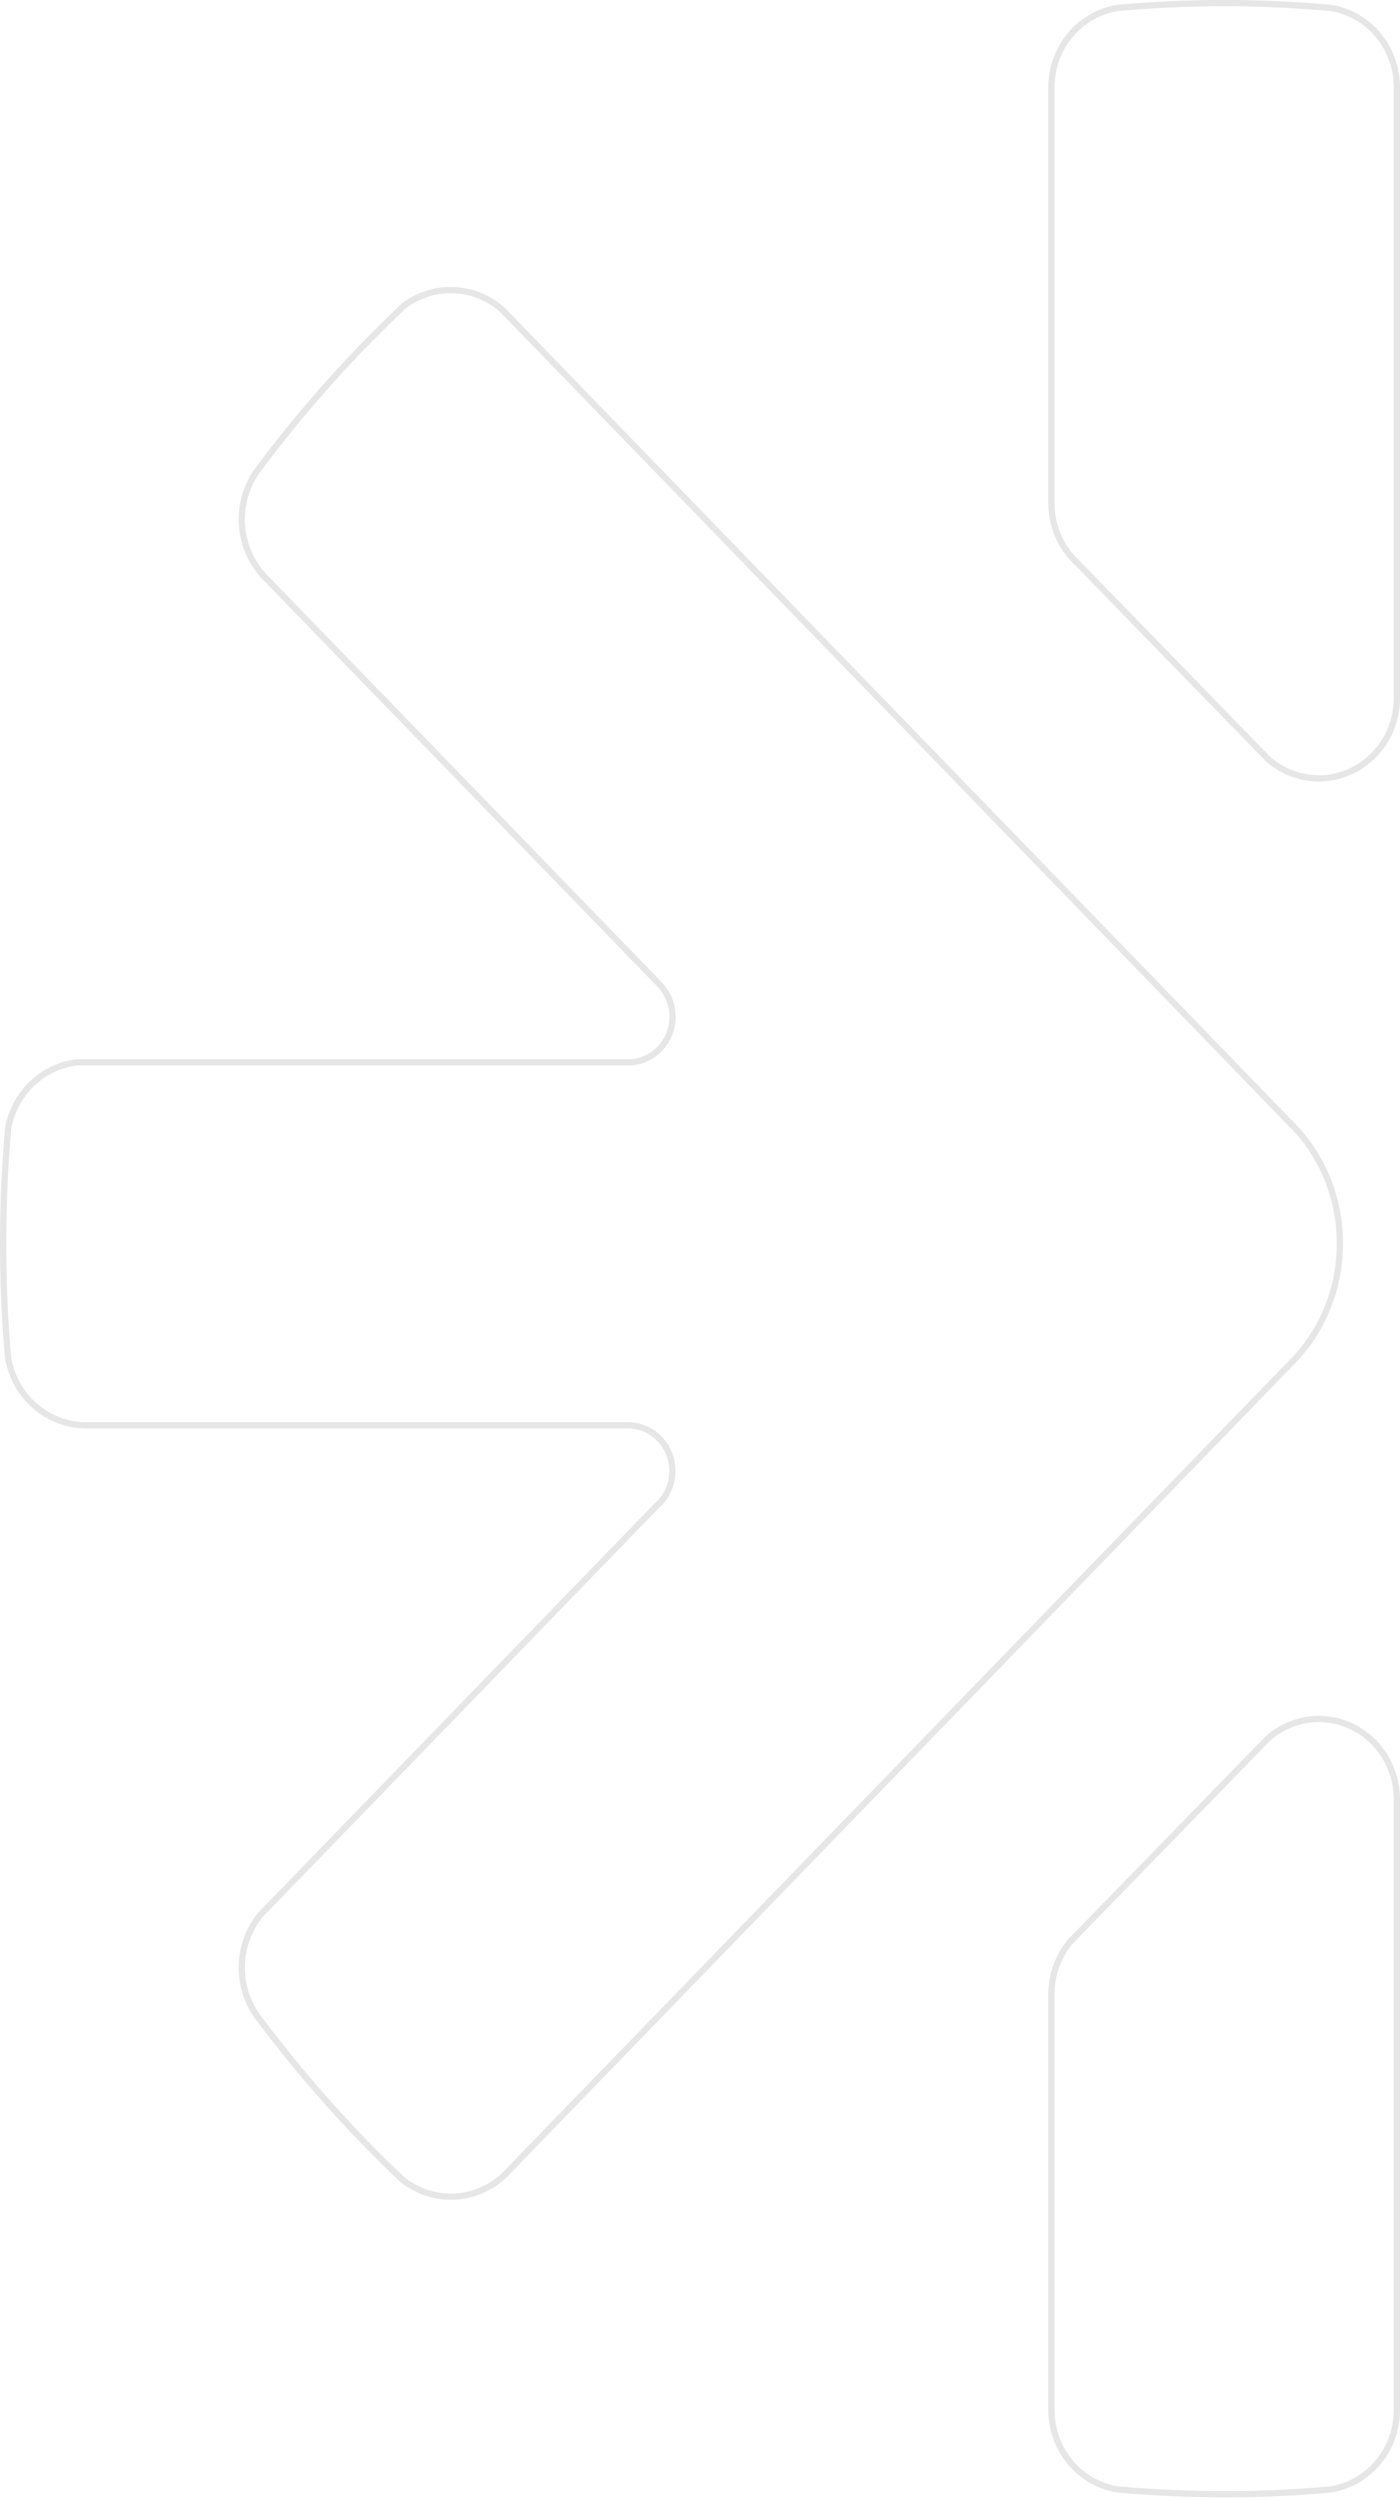 <svg width="447" height="798" viewBox="0 0 447 798" fill="none" xmlns="http://www.w3.org/2000/svg">
<g clip-path="url(#clip0_469_13563)">
<path d="M427.806 396.945V396.95C427.827 410.393 422.903 423.339 414.038 433.173L335.911 513.803L162.666 692.619L160.928 694.412C156.513 698.534 150.836 700.915 144.896 701.144C138.961 701.373 133.134 699.438 128.436 695.673C127.326 694.635 126.236 693.599 125.165 692.547L125.159 692.541C109.95 677.836 95.903 661.9 83.15 644.887L83.13 644.86L83.108 644.834L82.984 644.691C82.577 644.165 82.172 643.625 81.803 643.105C78.583 638.373 76.971 632.67 77.222 626.886C77.472 621.114 79.565 615.593 83.168 611.182L86.282 607.968C86.371 607.9 86.452 607.823 86.523 607.737L209.655 480.641C210.334 480.066 210.956 479.423 211.509 478.721C213.574 476.128 214.698 472.878 214.692 469.53C214.687 465.675 213.201 461.973 210.551 459.237C207.899 456.501 204.297 454.955 200.533 454.95H200.532H27.497C21.555 454.949 15.798 452.789 11.237 448.841C6.687 444.901 3.617 439.431 2.572 433.385C2.433 431.732 2.294 430.086 2.173 428.44L2.173 428.438C1.391 418.057 1 407.566 1 396.966C1 386.366 1.379 376.038 2.138 365.983L2.138 365.978C2.278 363.992 2.436 362.006 2.611 360.019L2.624 359.872C3.683 354.478 6.362 349.569 10.275 345.841C14.207 342.095 19.182 339.735 24.486 339.091H200.918H200.93L200.943 339.091C203.719 339.022 206.411 338.113 208.685 336.482C210.96 334.85 212.715 332.569 213.739 329.924C214.763 327.28 215.011 324.385 214.455 321.598C213.898 318.81 212.56 316.249 210.602 314.232L85.069 184.73L85.069 184.73L84.182 183.815C80.063 179.346 77.603 173.512 77.244 167.343C76.885 161.173 78.651 155.075 82.225 150.125L83.062 149.01C95.725 132.131 109.653 116.307 124.719 101.682C124.72 101.681 124.721 101.68 124.722 101.679L128.956 97.632C133.587 94.132 139.228 92.363 144.955 92.609C150.69 92.855 156.177 95.107 160.514 99.002L163.034 101.603L392.905 338.841L392.905 338.841L410.891 357.422L410.9 357.431L410.909 357.439L411.26 357.784L411.277 357.802L414.086 360.7L414.103 360.718L414.422 361.064C414.424 361.067 414.427 361.07 414.43 361.073C423.068 370.882 427.843 383.678 427.806 396.945Z" stroke="black" stroke-opacity="0.1" stroke-width="2"/>
<path d="M335.707 160.665V160.664V27.869V27.869C335.707 21.692 337.875 15.726 341.809 11.067C345.735 6.416 351.154 3.379 357.073 2.503L360.029 2.257C360.029 2.257 360.029 2.257 360.03 2.257C370.194 1.419 380.469 1 390.853 1C401.238 1 411.513 1.419 421.678 2.257L421.679 2.257L424.703 2.503C430.608 3.394 436.011 6.438 439.923 11.086C443.843 15.745 446.002 21.702 446 27.869L447 27.869H446V222.845C445.996 227.751 444.623 232.552 442.046 236.677C439.469 240.802 435.798 244.077 431.47 246.119C427.143 248.16 422.338 248.882 417.626 248.202C412.925 247.524 408.509 245.478 404.898 242.303L341.974 177.65C337.933 172.973 335.7 166.929 335.707 160.665Z" stroke="black" stroke-opacity="0.1" stroke-width="2"/>
<path d="M335.707 636.477L335.707 636.476C335.7 630.212 337.933 624.168 341.974 619.492L404.898 554.838C408.509 551.663 412.925 549.617 417.626 548.939C422.338 548.259 427.143 548.981 431.47 551.022C435.798 553.064 439.469 556.339 442.046 560.464C444.623 564.589 445.996 569.39 446 574.297V769.272C446 775.449 443.832 781.415 439.898 786.074C435.972 790.725 430.553 793.762 424.634 794.638L421.677 794.884L421.677 794.884C411.512 795.734 401.238 796.153 390.855 796.141C380.469 796.129 370.194 795.71 360.029 794.884C360.028 794.884 360.028 794.884 360.028 794.884L357.073 794.638C351.154 793.762 345.735 790.725 341.809 786.074C337.875 781.415 335.707 775.449 335.707 769.272L335.707 636.477Z" stroke="black" stroke-opacity="0.1" stroke-width="2"/>
</g>
<defs>
<clipPath id="clip0_469_13563">
<rect width="447" height="797.141" fill="white"/>
</clipPath>
</defs>
</svg>

